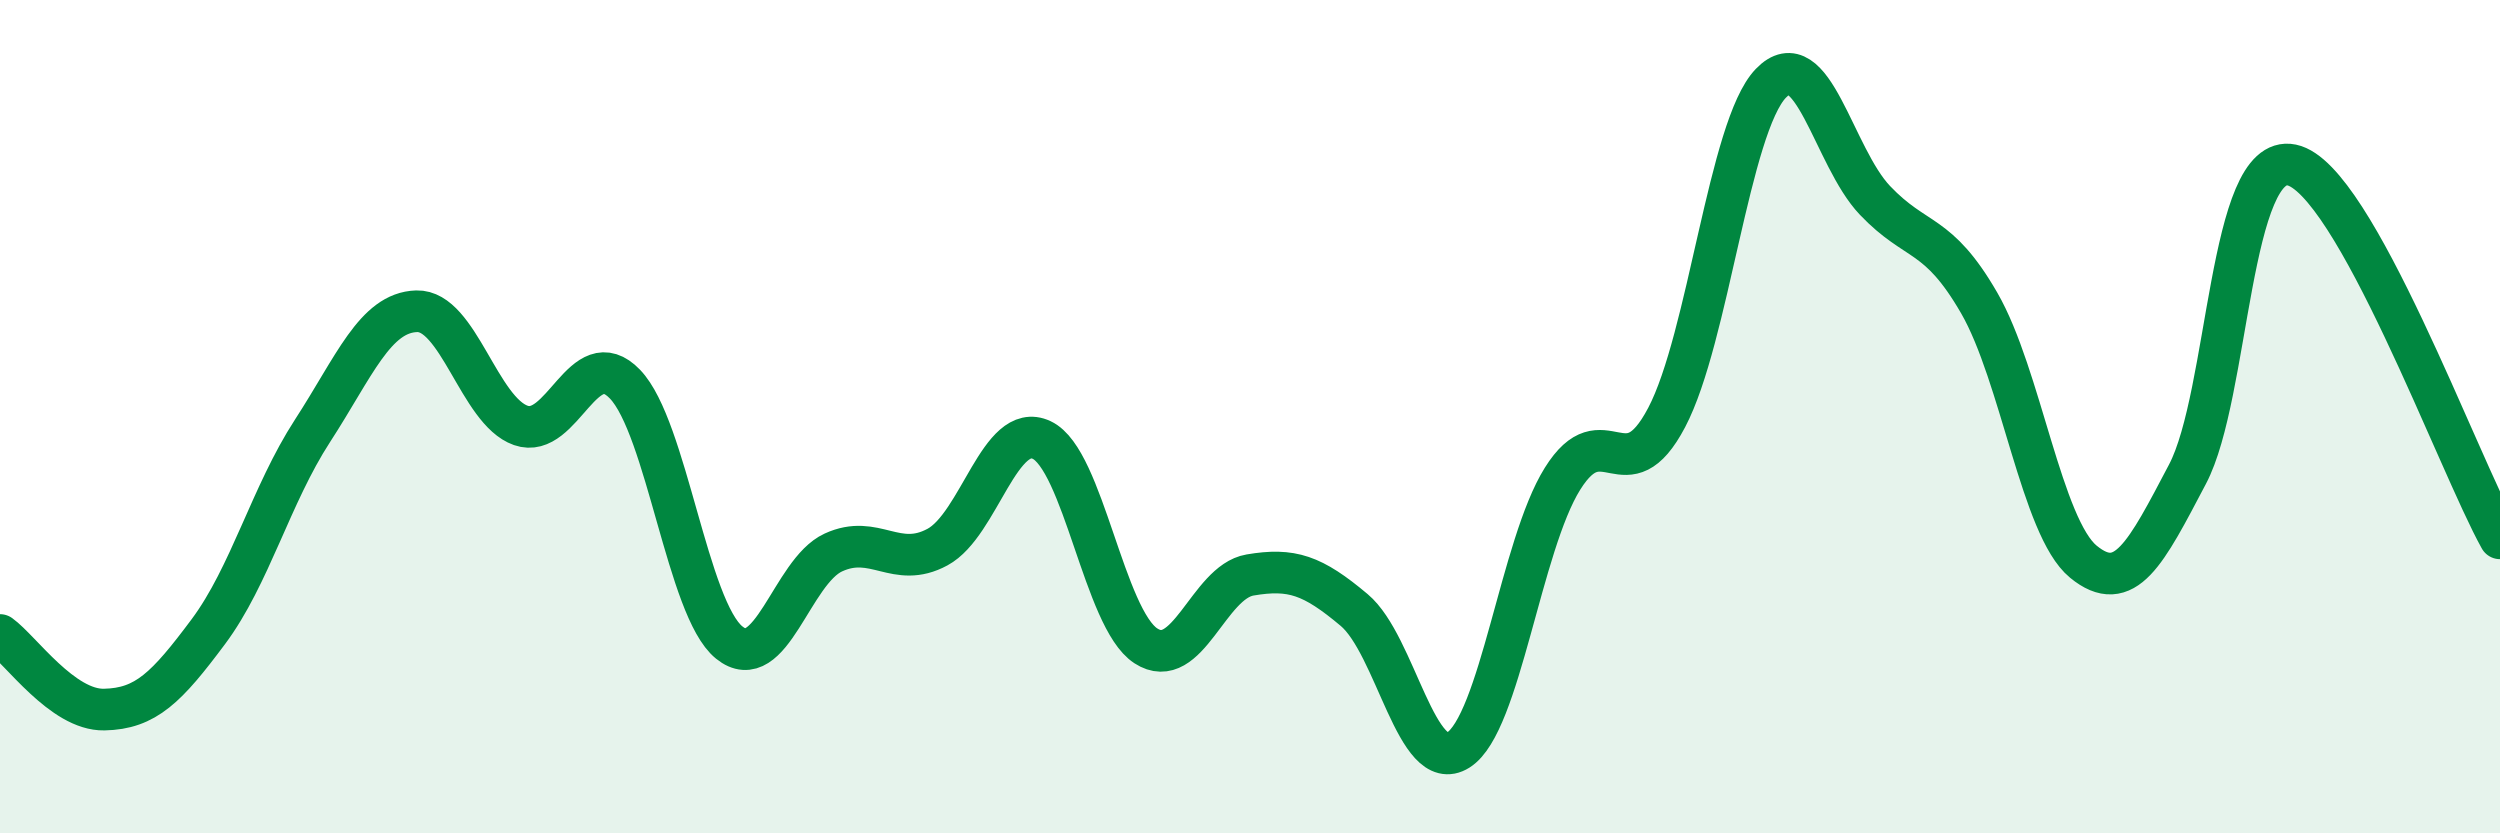 
    <svg width="60" height="20" viewBox="0 0 60 20" xmlns="http://www.w3.org/2000/svg">
      <path
        d="M 0,15.24 C 0.5,15.6 1.5,17.05 2.5,17.03 C 3.5,17.01 4,16.5 5,15.16 C 6,13.82 6.5,11.88 7.5,10.34 C 8.5,8.8 9,7.5 10,7.47 C 11,7.44 11.5,9.86 12.5,10.21 C 13.5,10.56 14,8.18 15,9.22 C 16,10.26 16.5,14.61 17.5,15.42 C 18.5,16.23 19,13.72 20,13.26 C 21,12.8 21.5,13.67 22.5,13.13 C 23.5,12.59 24,10.09 25,10.56 C 26,11.03 26.5,14.85 27.5,15.5 C 28.5,16.15 29,13.97 30,13.8 C 31,13.63 31.5,13.8 32.5,14.64 C 33.5,15.48 34,18.63 35,18 C 36,17.37 36.5,13.09 37.5,11.49 C 38.5,9.89 39,11.92 40,10.02 C 41,8.12 41.5,3.04 42.5,2 C 43.5,0.96 44,3.76 45,4.81 C 46,5.86 46.5,5.54 47.5,7.27 C 48.5,9 49,12.66 50,13.48 C 51,14.3 51.5,13.28 52.5,11.38 C 53.5,9.48 53.5,3.65 55,3.96 C 56.5,4.27 59,11.13 60,12.92L60 20L0 20Z"
        fill="#008740"
        opacity="0.1"
        stroke-linecap="round"
        stroke-linejoin="round"
      />
      <path
        d="M 0,15.24 C 0.5,15.6 1.5,17.05 2.5,17.03 C 3.5,17.01 4,16.5 5,15.16 C 6,13.82 6.5,11.88 7.5,10.34 C 8.5,8.8 9,7.5 10,7.47 C 11,7.44 11.5,9.86 12.5,10.21 C 13.5,10.56 14,8.18 15,9.22 C 16,10.26 16.5,14.61 17.5,15.42 C 18.5,16.23 19,13.72 20,13.26 C 21,12.8 21.5,13.67 22.5,13.13 C 23.5,12.59 24,10.09 25,10.56 C 26,11.03 26.5,14.85 27.5,15.5 C 28.5,16.15 29,13.97 30,13.8 C 31,13.63 31.5,13.8 32.5,14.64 C 33.5,15.48 34,18.63 35,18 C 36,17.37 36.5,13.09 37.5,11.49 C 38.5,9.89 39,11.92 40,10.02 C 41,8.12 41.5,3.04 42.5,2 C 43.5,0.96 44,3.76 45,4.81 C 46,5.86 46.5,5.54 47.5,7.27 C 48.5,9 49,12.66 50,13.48 C 51,14.3 51.5,13.28 52.5,11.38 C 53.5,9.48 53.5,3.65 55,3.96 C 56.5,4.27 59,11.13 60,12.92"
        stroke="#008740"
        stroke-width="1"
        fill="none"
        stroke-linecap="round"
        stroke-linejoin="round"
      />
    </svg>
  